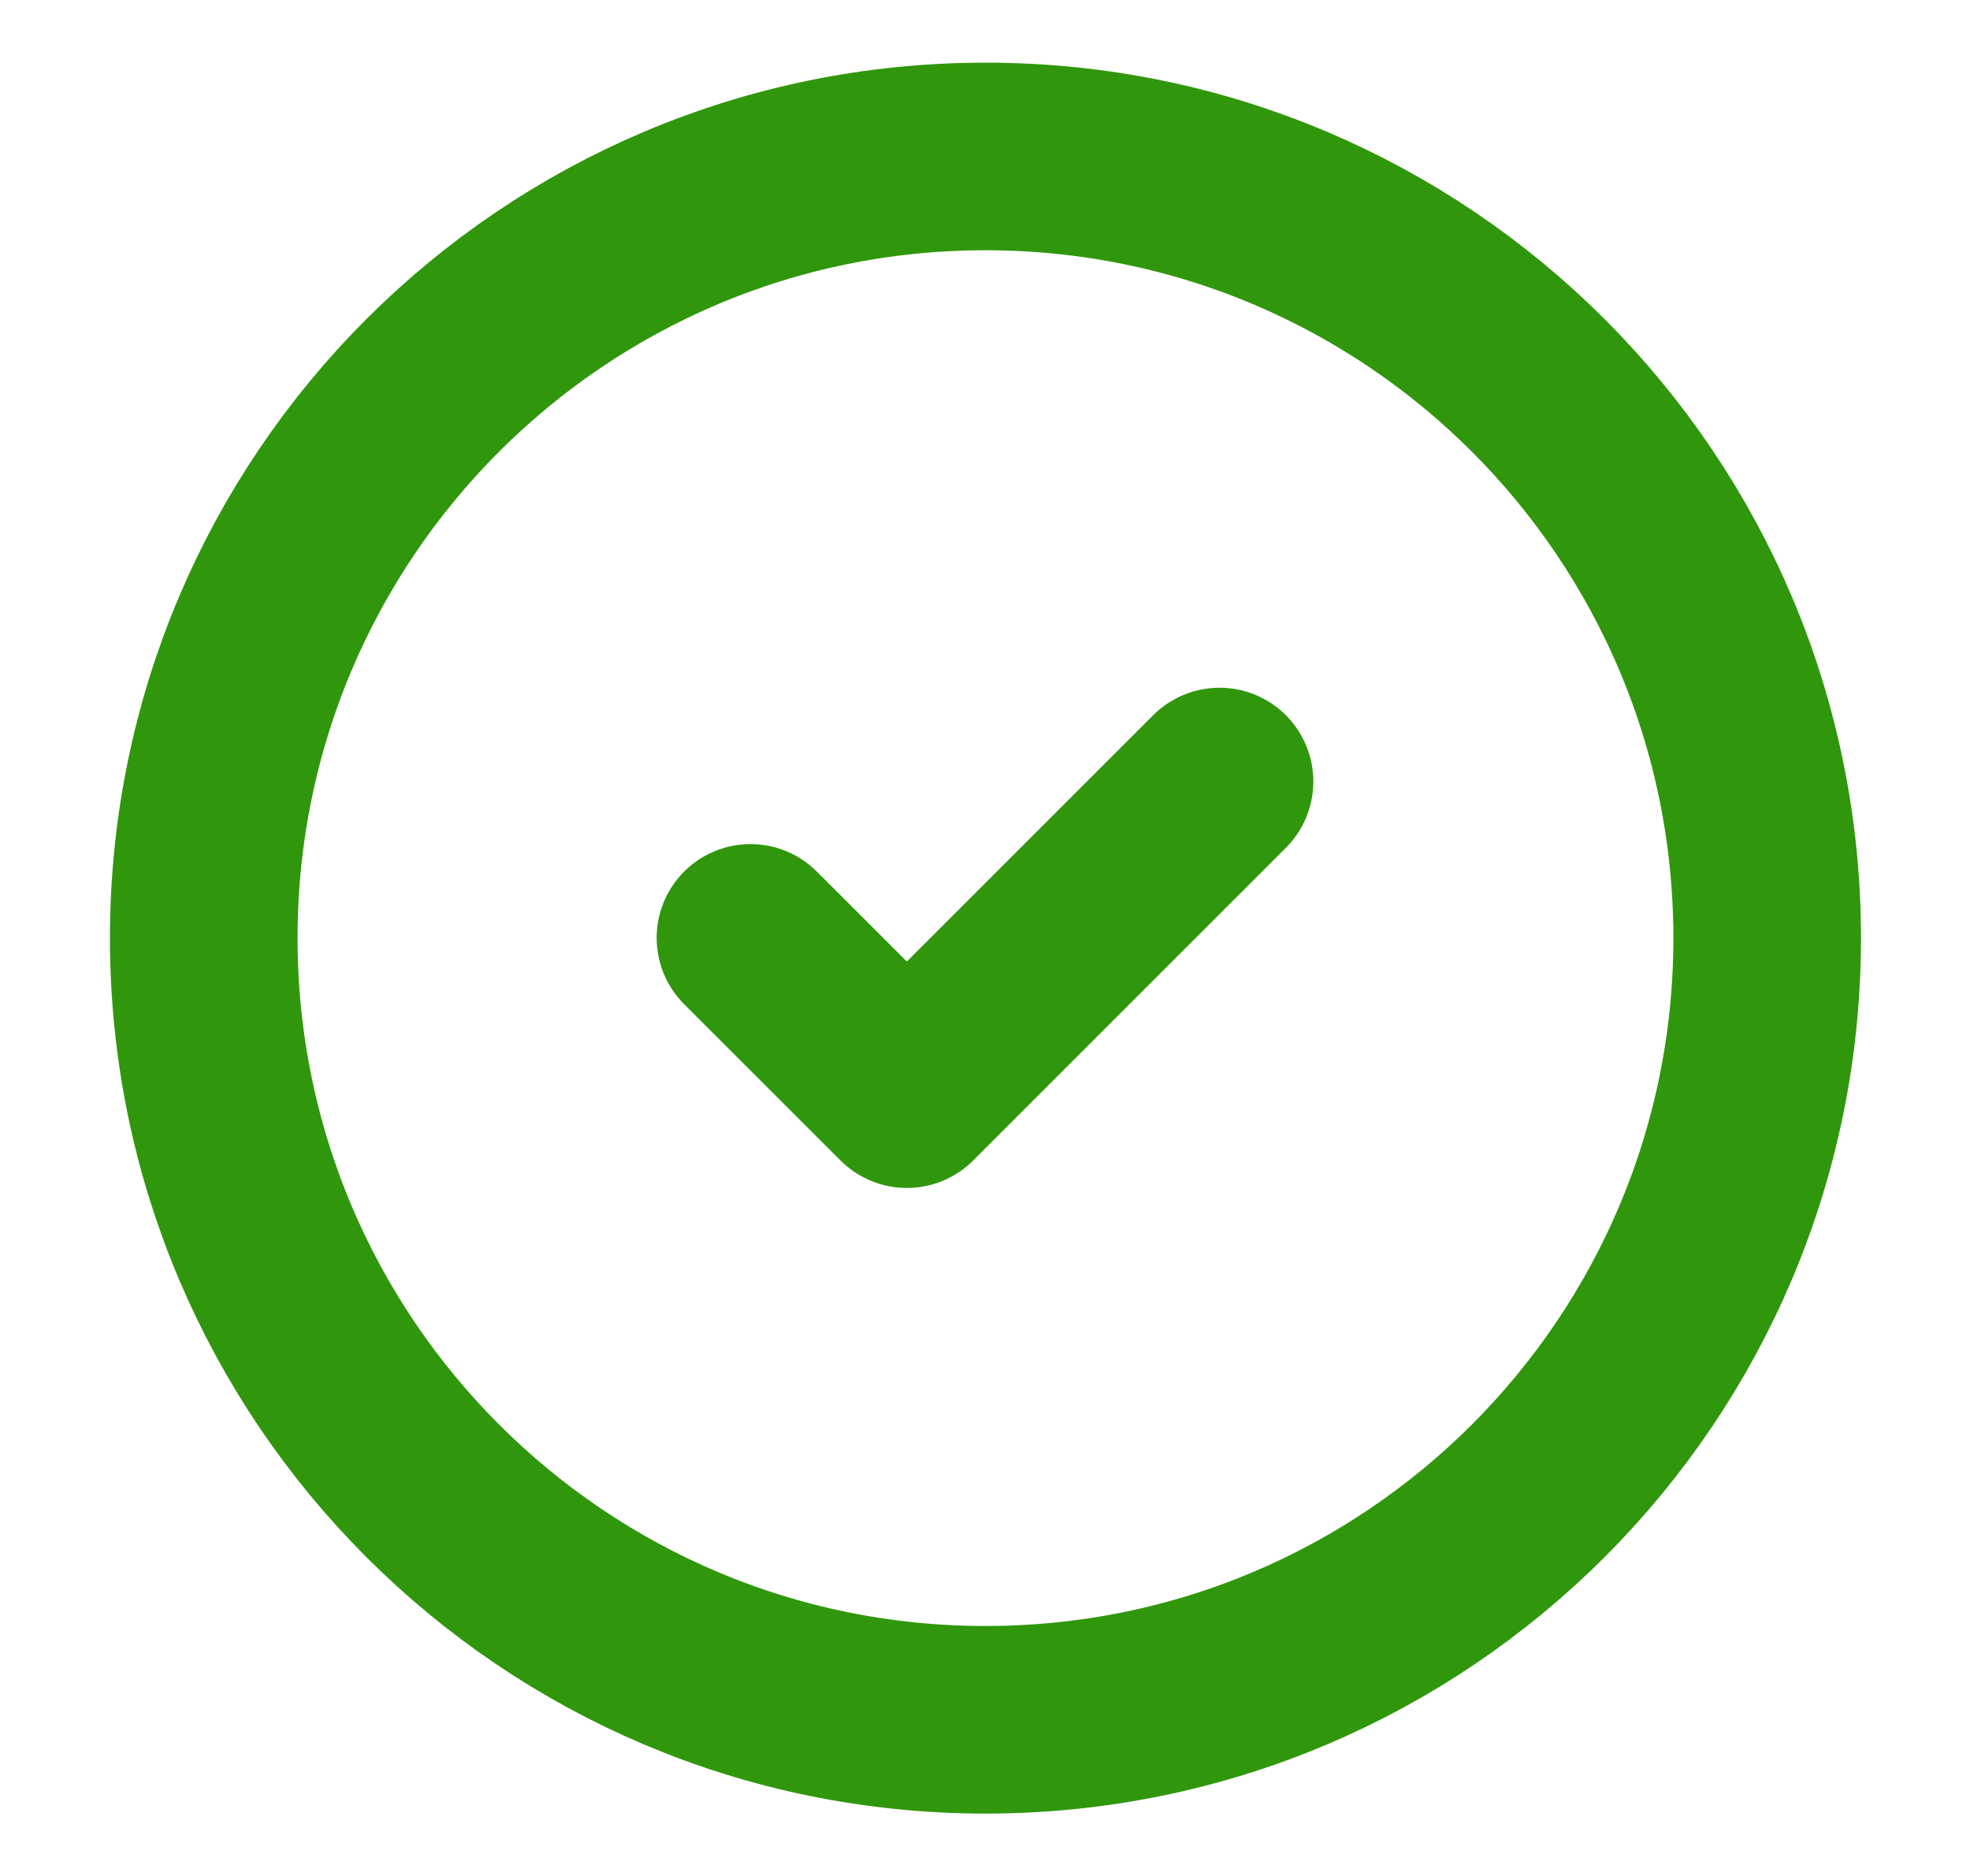 <svg fill="none" height="20" viewbox="0 0 21 20" width="21" xmlns="http://www.w3.org/2000/svg">
    <path d="M10.505 18.335C15.108 18.335 18.838 14.604 18.838 10.001C18.838 5.399 15.108 1.668 10.505 1.668C5.903 1.668 2.172 5.399 2.172 10.001C2.172 14.604 5.903 18.335 10.505 18.335Z" stroke="#30970C" stroke-linecap="round" stroke-linejoin="round" stroke-width="2">
    </path>
    <path d="M8 9.999L9.667 11.665L13 8.332" stroke="#30970C" stroke-linecap="round" stroke-linejoin="round" stroke-width="2">
    </path>
</svg>
